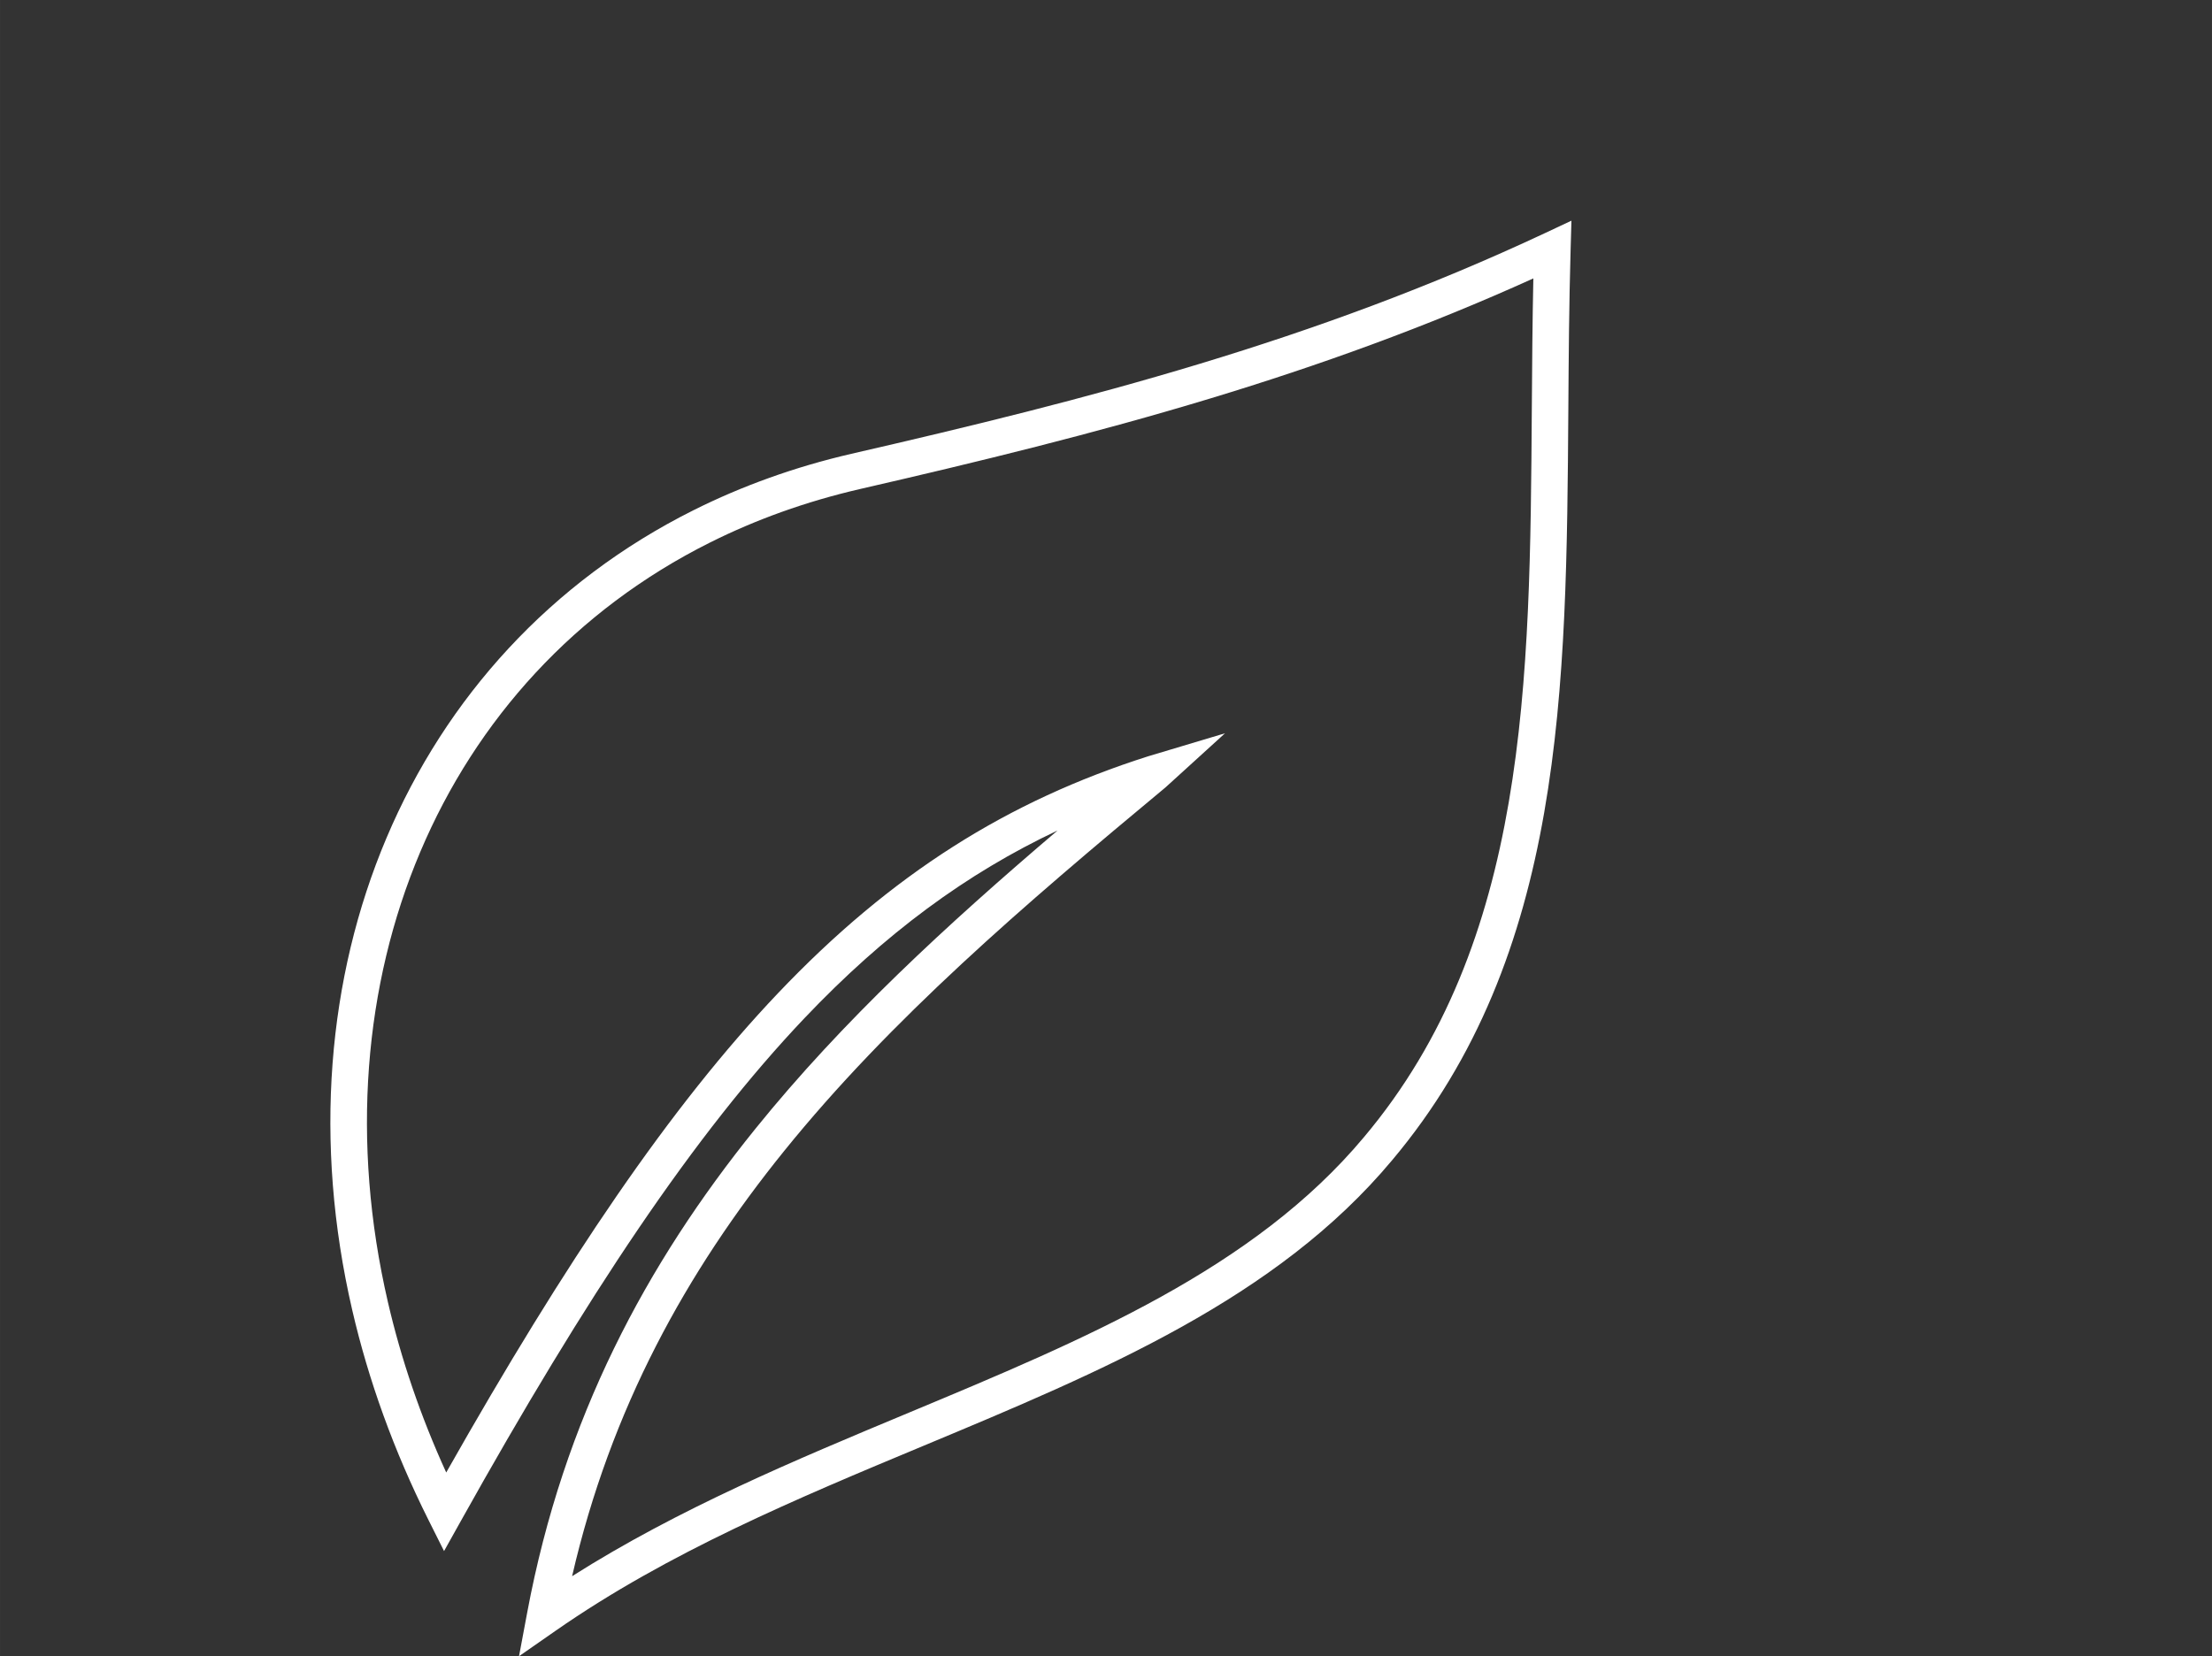 <?xml version="1.0" encoding="UTF-8"?>
<!DOCTYPE svg PUBLIC "-//W3C//DTD SVG 1.1//EN" "http://www.w3.org/Graphics/SVG/1.1/DTD/svg11.dtd">
<!-- Creator: CorelDRAW 2020 (64-Bit) -->
<svg xmlns="http://www.w3.org/2000/svg" xml:space="preserve" width="30mm" height="22.467mm" version="1.1" style="shape-rendering:geometricPrecision; text-rendering:geometricPrecision; image-rendering:optimizeQuality; fill-rule:evenodd; clip-rule:evenodd"
viewBox="0 0 2997.96 2245.2"
 xmlns:xlink="http://www.w3.org/1999/xlink"
 xmlns:xodm="http://www.corel.com/coreldraw/odm/2003">
 <rect x="0" y="0" width="2997.96" height="2245.2" fill="#333333" stroke="none"/>
 <defs>
  <style type="text/css">
   <![CDATA[
    .fil0 {fill:none}
    .fil1 {fill:white}
   ]]>
  </style>
 </defs>
 <g id="Layer_x0020_1">
  <rect class="fil0" y="0" width="2997.96" height="2245.2"/>
  <path class="fil1" d="M1579.62 1067.41c-191.63,159.24 -372.75,314.43 -516.99,493.05 -132.44,163.98 -234.77,348.69 -287.26,576.25 143.85,-91.27 302.08,-157.29 456.75,-221.8 237.94,-99.26 467.39,-194.98 616.51,-373.42 222.49,-264.39 224.94,-616.95 227.47,-986.76 0.4,-58.85 0.81,-118.16 2.08,-177.31 -145.76,66.05 -290.99,118.2 -436.86,162.44 -157.79,47.84 -315.93,86.37 -476.32,123.21 -73.05,16.92 -140.8,41.4 -202.81,72.43 -182.51,91.31 -316.66,239.77 -392.66,419.46 -76.32,180.42 -94.19,392.51 -43.81,610.18 17.74,76.66 43.95,154.05 79.03,231 162.47,-287.18 304.19,-496.63 449.62,-649.69 153.87,-161.95 311.64,-260.73 501.75,-321.22l104.16 -31.19 -80.68 73.38zm-555.61 462.5c118.13,-146.28 258.8,-275.86 409.31,-404.08 -123.38,58.16 -234.05,139.73 -342.85,254.23 -149.22,157.04 -295.28,376.22 -465.73,681.54l-22.93 41.06 -21.04 -42.03c-47.27,-94.47 -81.5,-190.01 -103.37,-284.56 -52.74,-227.92 -33.88,-450.36 46.33,-639.97 80.5,-190.34 222.66,-347.64 416.13,-444.43 65.62,-32.83 137.1,-58.7 213.9,-76.47 159.83,-36.68 317.1,-74.98 473.01,-122.25 155.76,-47.23 310.78,-103.64 466.57,-176.68l36.47 -17.11 -1.14 39.98c-2.08,72.59 -2.6,144.54 -3.07,215.78 -2.61,378.82 -5.11,739.96 -238.8,1017.85 -156.6,187.52 -391.7,285.59 -635.46,387.29 -170.48,71.11 -345.34,144.06 -498.23,250.54l-49.68 34.59 11.06 -59.09c49.34,-263.52 161.16,-472.51 309.52,-656.19z"/>
 </g>
</svg>

